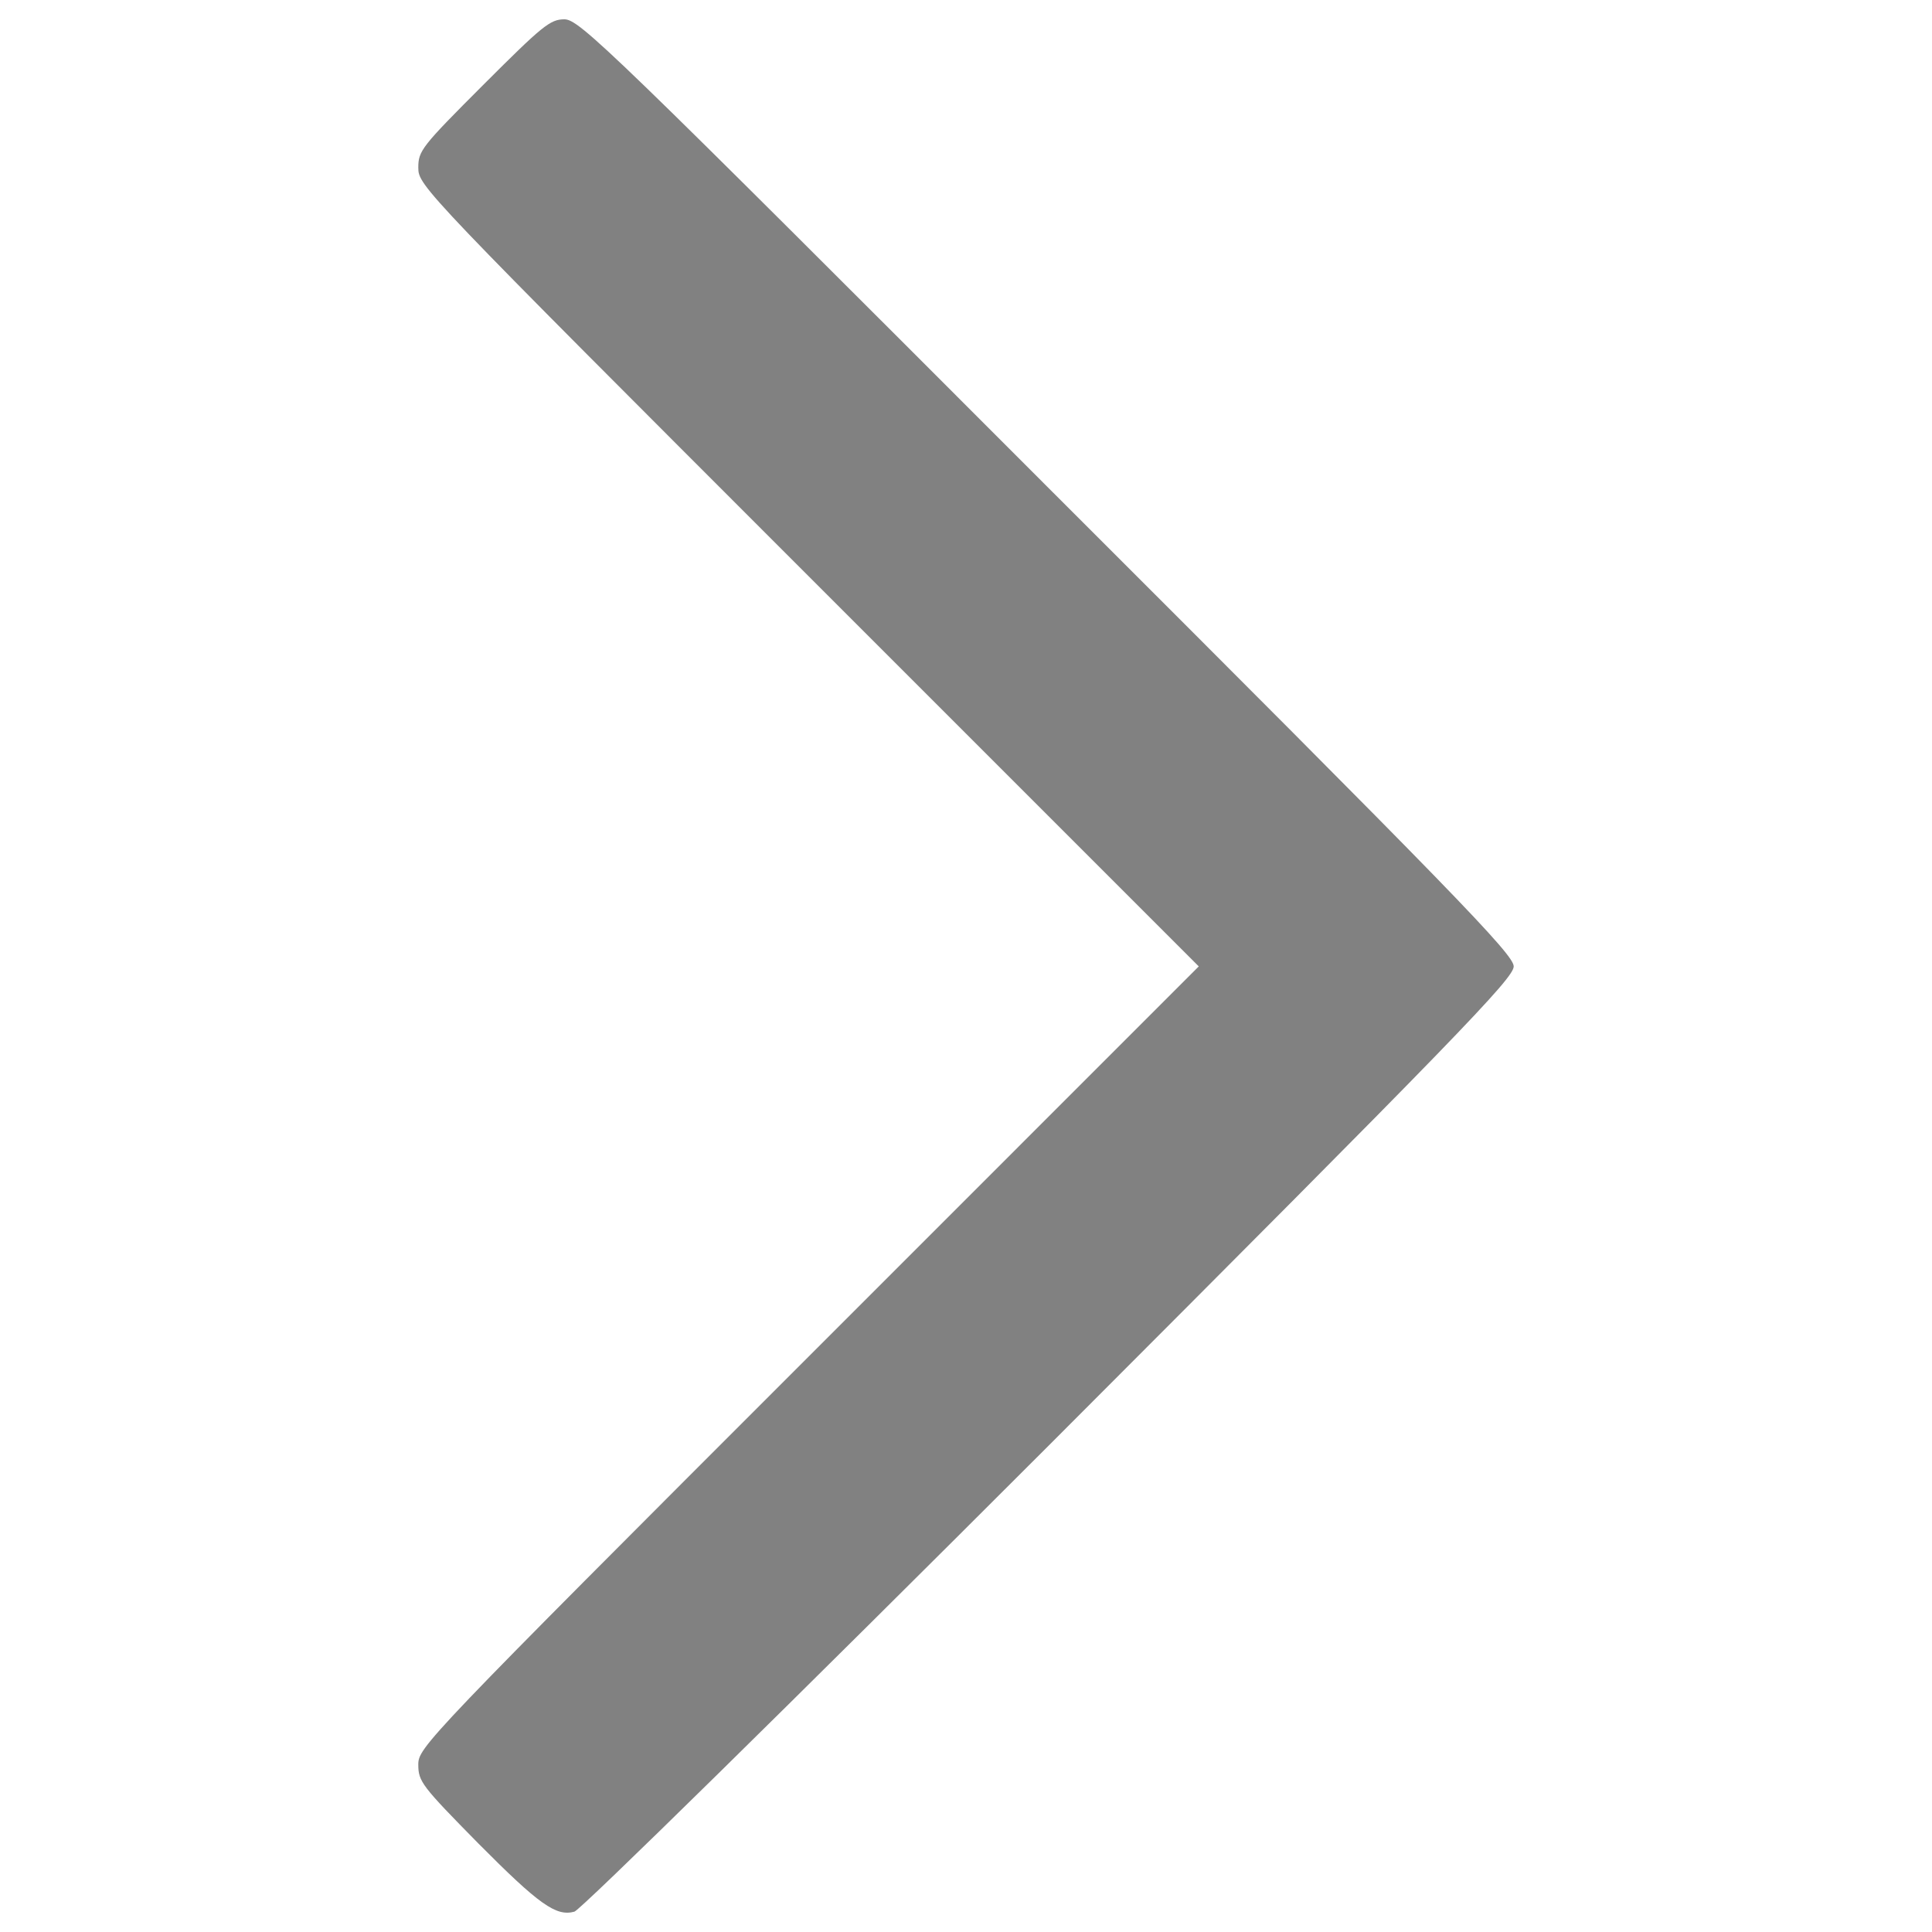 <?xml version="1.0" encoding="utf-8"?>
<!DOCTYPE svg PUBLIC "-//W3C//DTD SVG 1.1//EN" "http://www.w3.org/Graphics/SVG/1.1/DTD/svg11.dtd">
<svg version="1.1" xmlns="http://www.w3.org/2000/svg" xmlns:xlink="http://www.w3.org/1999/xlink" x="0px" y="0px" viewBox="0 0 1000 1000" enable-background="new 0 0 1000 1000" xml:space="preserve">
<g><g fill="#818181" transform="translate(0,511) scale(0.1,-0.1)"><path fill="#818181" d="M2502.9,4672.2c-321.3-321.3-337.8-342.6-337.8-430c0-94.5,21.3-115.8,2019.9-2114.4L6204.8,107.9L4185-1912C2195.8-3901.1,2165.1-3934.2,2165.1-4024c0-87.4,18.9-111,309.5-406.3c316.6-318.9,404-380.4,498.5-354.4c30.7,7.1,1136.3,1093.8,2459.3,2416.8C7546.7-251.2,7834.9,46.5,7834.9,107.9c0,61.4-290.6,361.5-2416.8,2485.3C3145.5,4868.3,2999,5010,2921,5010C2847.8,5010,2807.7,4976.9,2502.9,4672.2z"/></g></g>
</svg>